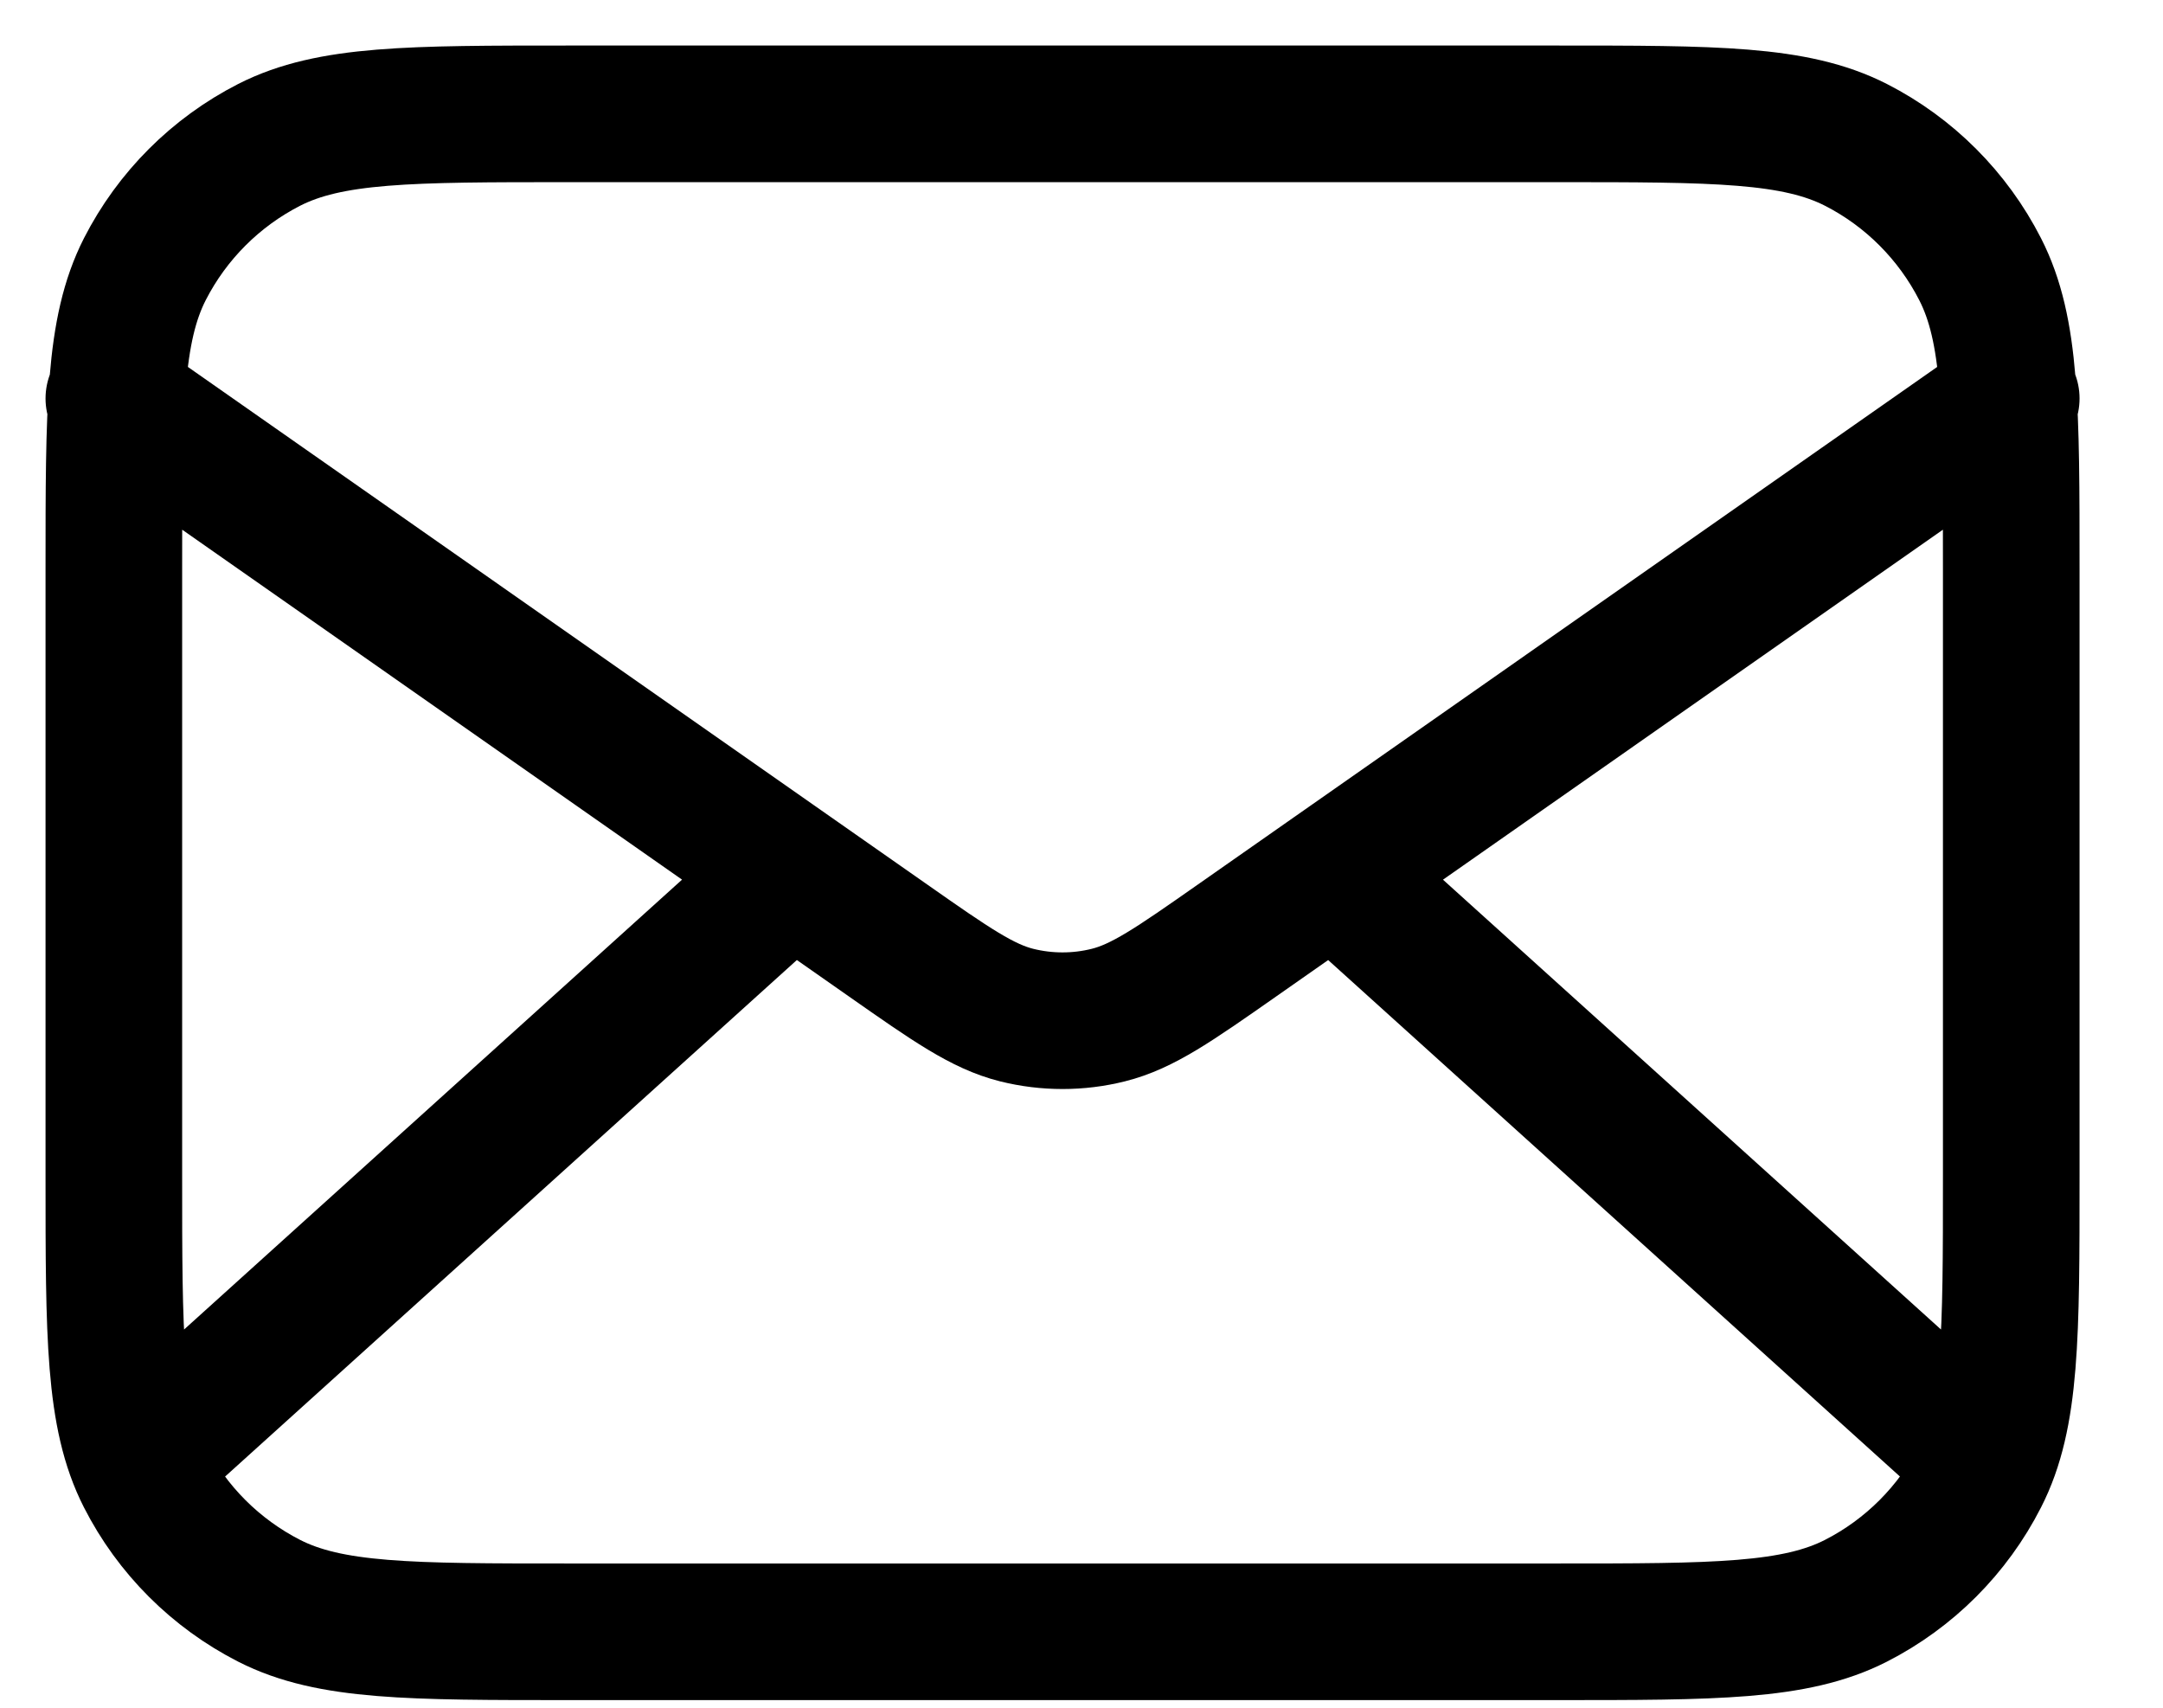 <?xml version="1.0" encoding="utf-8"?>
<svg xmlns="http://www.w3.org/2000/svg" fill="none" height="100%" overflow="visible" preserveAspectRatio="none" style="display: block;" viewBox="0 0 19 15" width="100%">
<path d="M17.25 12.667L11.714 7.667M6.952 7.667L1.417 12.667M1 3.5L7.804 8.263C8.355 8.649 8.631 8.841 8.93 8.916C9.195 8.982 9.472 8.982 9.736 8.916C10.036 8.841 10.312 8.649 10.863 8.263L17.667 3.5M5 14.333H13.667C15.067 14.333 15.767 14.333 16.302 14.061C16.772 13.821 17.154 13.439 17.394 12.968C17.667 12.434 17.667 11.733 17.667 10.333V5C17.667 3.6 17.667 2.9 17.394 2.365C17.154 1.895 16.772 1.512 16.302 1.272C15.767 1 15.067 1 13.667 1H5C3.6 1 2.9 1 2.365 1.272C1.895 1.512 1.512 1.895 1.272 2.365C1 2.9 1 3.6 1 5V10.333C1 11.733 1 12.434 1.272 12.968C1.512 13.439 1.895 13.821 2.365 14.061C2.9 14.333 3.6 14.333 5 14.333Z" id="Icon" stroke="black" stroke-linecap="round" stroke-linejoin="round" stroke-width="1.2"/>
</svg>